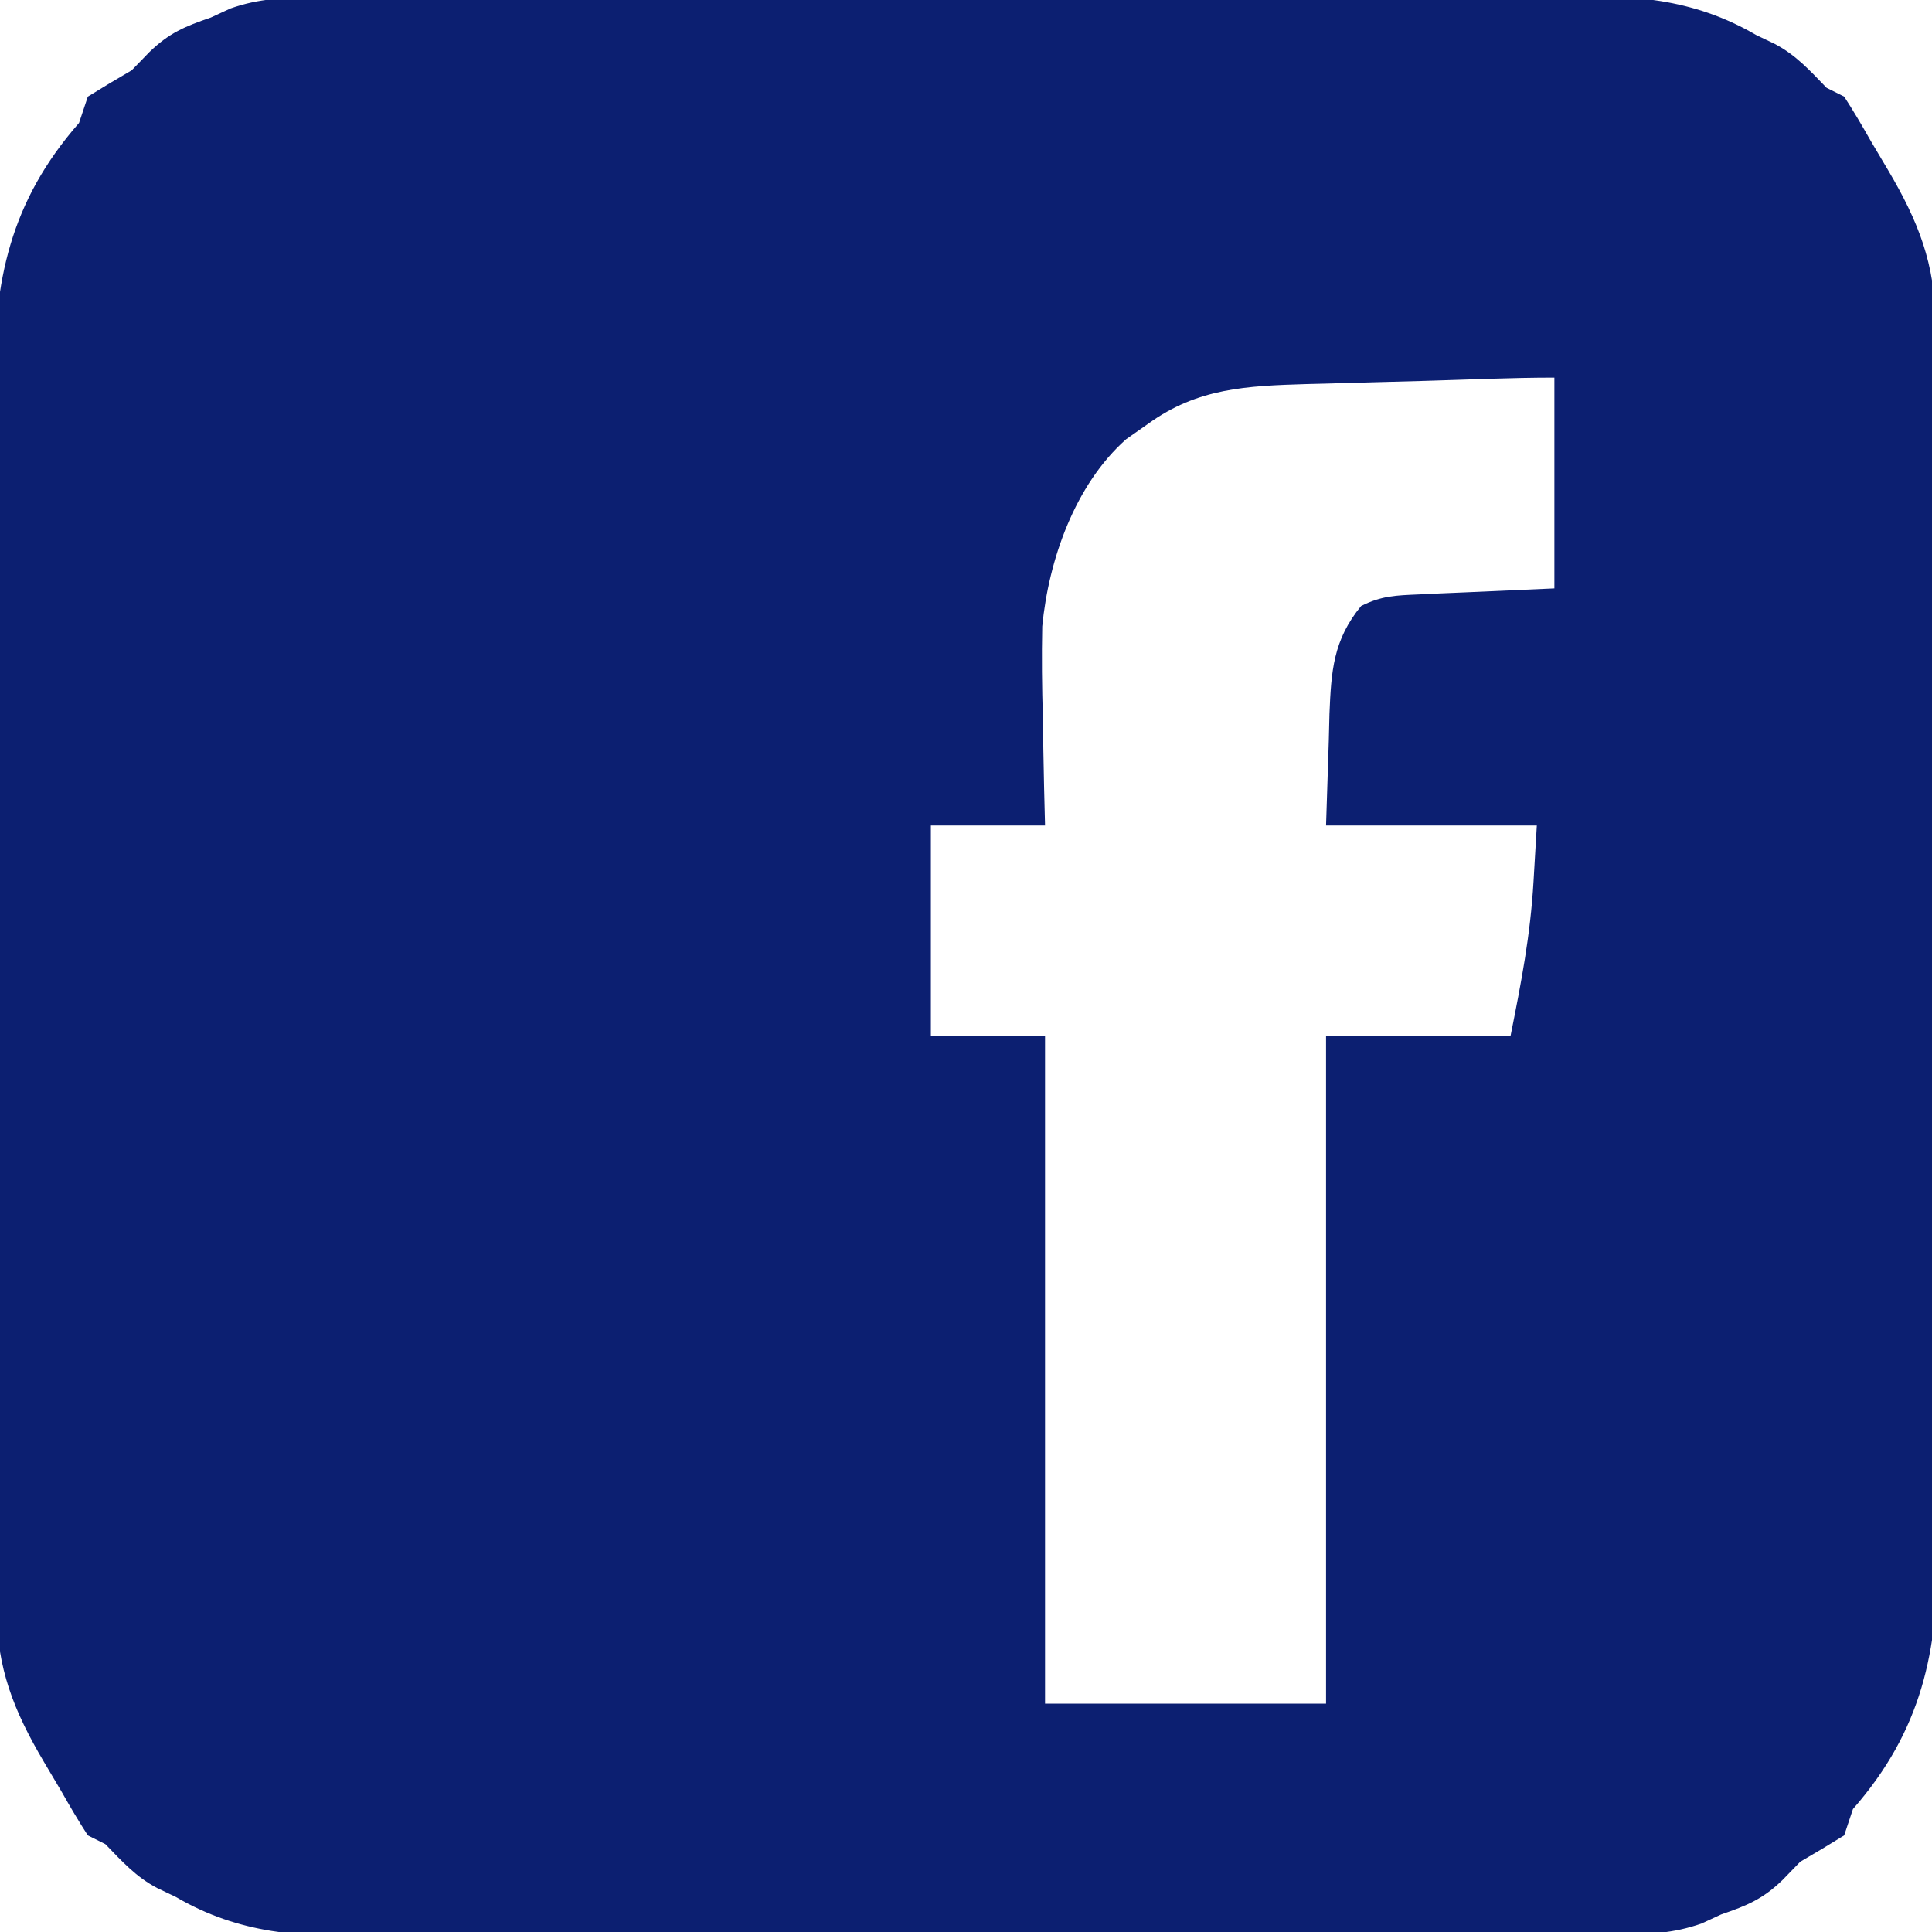 <?xml version="1.0" encoding="UTF-8"?>
<svg version="1.1" xmlns="http://www.w3.org/2000/svg" width="220" height="220">
<path d="M0 0 C0.659 -0.005 1.319 -0.009 1.998 -0.014 C4.201 -0.026 6.403 -0.025 8.605 -0.023 C10.187 -0.029 11.769 -0.036 13.352 -0.043 C17.645 -0.061 21.939 -0.066 26.232 -0.067 C28.917 -0.069 31.602 -0.073 34.287 -0.078 C43.66 -0.097 53.033 -0.105 62.406 -0.103 C71.131 -0.102 79.857 -0.123 88.582 -0.155 C96.082 -0.181 103.582 -0.192 111.082 -0.19 C115.558 -0.19 120.033 -0.195 124.509 -0.217 C128.721 -0.236 132.933 -0.236 137.146 -0.222 C138.687 -0.22 140.228 -0.224 141.769 -0.236 C150.075 -0.297 156.99 -0.007 164.309 4.267 C165.003 4.598 165.697 4.929 166.411 5.269 C168.835 6.544 170.415 8.31 172.309 10.267 C173.299 10.762 173.299 10.762 174.309 11.267 C175.365 12.899 176.353 14.575 177.309 16.267 C178.299 17.938 178.299 17.938 179.309 19.642 C182.743 25.452 184.682 30.323 184.704 37.109 C184.71 37.761 184.716 38.413 184.722 39.084 C184.739 41.248 184.734 43.411 184.729 45.575 C184.736 47.135 184.745 48.694 184.755 50.254 C184.777 54.477 184.78 58.7 184.778 62.924 C184.778 66.457 184.786 69.99 184.795 73.524 C184.814 81.866 184.817 90.208 184.81 98.551 C184.803 107.137 184.826 115.722 184.863 124.308 C184.894 131.696 184.905 139.084 184.902 146.472 C184.9 150.877 184.905 155.282 184.929 159.687 C184.952 163.834 184.95 167.98 184.93 172.127 C184.926 173.641 184.931 175.156 184.946 176.67 C185.048 188.289 183.138 197.32 175.309 206.267 C174.979 207.257 174.649 208.247 174.309 209.267 C172.658 210.294 170.989 211.291 169.309 212.267 C168.649 212.948 167.989 213.629 167.309 214.33 C165.054 216.515 163.261 217.259 160.309 218.267 C159.569 218.61 158.829 218.952 158.067 219.305 C154.775 220.454 152.105 220.525 148.618 220.535 C147.959 220.539 147.299 220.544 146.62 220.549 C144.418 220.561 142.216 220.56 140.013 220.558 C138.431 220.564 136.849 220.571 135.267 220.578 C130.973 220.596 126.68 220.601 122.386 220.602 C119.701 220.603 117.016 220.608 114.332 220.613 C104.959 220.631 95.586 220.64 86.212 220.638 C77.487 220.637 68.761 220.658 60.036 220.69 C52.536 220.716 45.036 220.726 37.536 220.725 C33.06 220.725 28.585 220.73 24.11 220.751 C19.897 220.771 15.685 220.771 11.473 220.756 C9.932 220.754 8.391 220.759 6.85 220.771 C-1.456 220.832 -8.372 220.542 -15.691 216.267 C-16.731 215.771 -16.731 215.771 -17.793 215.265 C-20.216 213.991 -21.796 212.225 -23.691 210.267 C-24.351 209.937 -25.011 209.607 -25.691 209.267 C-26.747 207.636 -27.734 205.959 -28.691 204.267 C-29.351 203.154 -30.011 202.04 -30.691 200.892 C-34.125 195.083 -36.063 190.212 -36.085 183.425 C-36.091 182.774 -36.097 182.122 -36.104 181.451 C-36.12 179.287 -36.116 177.124 -36.111 174.96 C-36.118 173.4 -36.127 171.841 -36.136 170.281 C-36.159 166.058 -36.162 161.835 -36.16 157.611 C-36.16 154.078 -36.168 150.544 -36.176 147.011 C-36.196 138.669 -36.199 130.326 -36.192 121.984 C-36.185 113.398 -36.208 104.813 -36.245 96.227 C-36.276 88.839 -36.287 81.451 -36.283 74.063 C-36.281 69.658 -36.287 65.253 -36.311 60.848 C-36.334 56.701 -36.332 52.555 -36.311 48.408 C-36.308 46.893 -36.313 45.379 -36.327 43.865 C-36.43 32.246 -34.52 23.215 -26.691 14.267 C-26.361 13.277 -26.031 12.287 -25.691 11.267 C-24.04 10.241 -22.371 9.244 -20.691 8.267 C-20.031 7.587 -19.371 6.906 -18.691 6.205 C-16.435 4.02 -14.643 3.276 -11.691 2.267 C-10.951 1.925 -10.211 1.582 -9.449 1.229 C-6.157 0.081 -3.487 0.01 0 0 Z M126.519 43.64 C124.973 43.683 123.427 43.725 121.881 43.765 C119.646 43.823 117.411 43.887 115.176 43.951 C114.494 43.968 113.811 43.984 113.108 44.002 C106.282 44.209 100.696 44.441 95.059 48.517 C94.229 49.1 93.399 49.683 92.544 50.283 C86.726 55.45 83.718 63.998 82.991 71.593 C82.918 75.056 82.958 78.493 83.059 81.955 C83.086 83.741 83.086 83.741 83.114 85.562 C83.16 88.464 83.232 91.366 83.309 94.267 C79.019 94.267 74.729 94.267 70.309 94.267 C70.309 102.187 70.309 110.107 70.309 118.267 C74.599 118.267 78.889 118.267 83.309 118.267 C83.309 143.347 83.309 168.427 83.309 194.267 C93.869 194.267 104.429 194.267 115.309 194.267 C115.309 169.187 115.309 144.107 115.309 118.267 C122.239 118.267 129.169 118.267 136.309 118.267 C137.55 112.062 138.572 106.807 138.934 100.642 C139.058 98.539 139.182 96.435 139.309 94.267 C131.389 94.267 123.469 94.267 115.309 94.267 C115.412 91.071 115.515 87.874 115.622 84.58 C115.647 83.581 115.671 82.583 115.697 81.554 C115.897 76.726 116.11 73.146 119.309 69.267 C121.659 68.093 123.26 68.067 125.879 67.951 C127.09 67.894 127.09 67.894 128.325 67.836 C129.351 67.792 130.377 67.749 131.434 67.705 C134.693 67.561 137.952 67.416 141.309 67.267 C141.309 59.347 141.309 51.427 141.309 43.267 C136.382 43.267 131.445 43.5 126.519 43.64 Z " fill="#0c1f71" transform="translate(35.691,-0.267)"/>
</svg>
